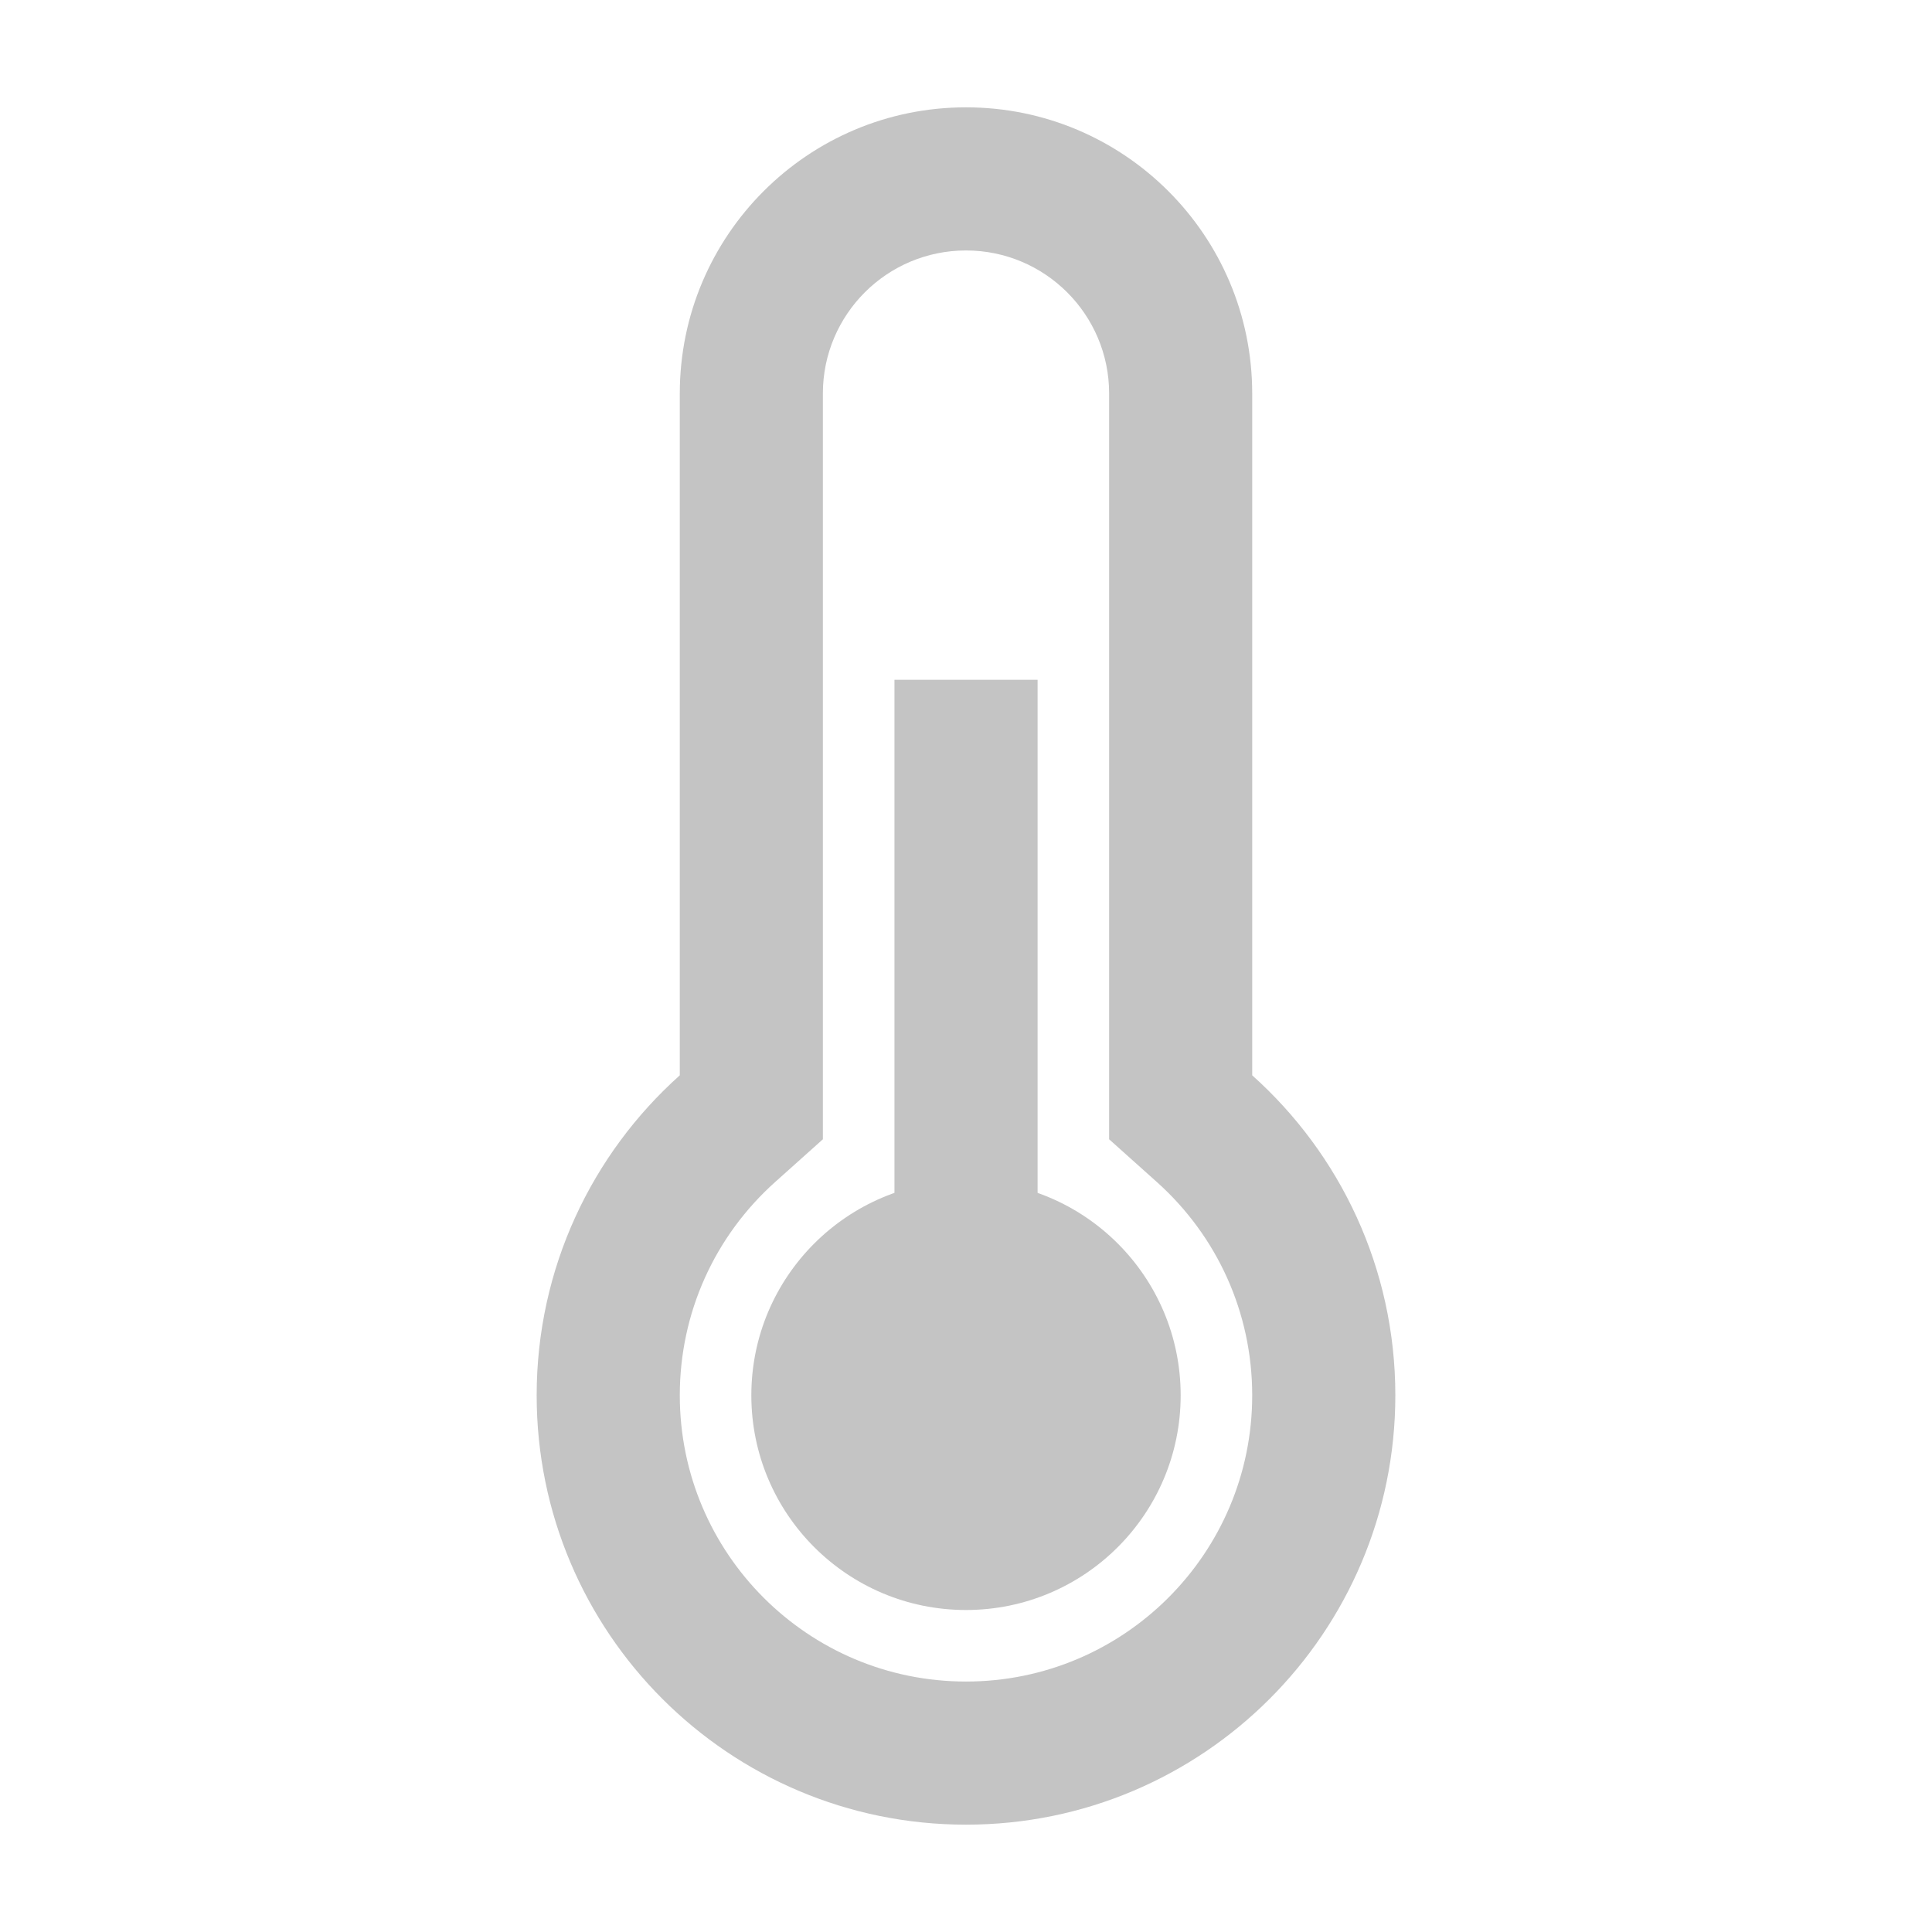 <svg width="36" height="36" viewBox="0 0 36 36" fill="none" xmlns="http://www.w3.org/2000/svg">
<path d="M23.333 20.037V7.333C23.333 4.388 20.945 2 18 2C15.055 2 12.667 4.388 12.667 7.333V20.037C11.03 21.502 10 23.631 10 26C10 30.418 13.582 34 18 34C22.418 34 26 30.418 26 26C26 23.631 24.97 21.502 23.333 20.037ZM18 31.333C15.055 31.333 12.667 28.945 12.667 26C12.667 24.46 13.319 23.032 14.445 22.024L15.333 21.229V7.333C15.333 5.861 16.527 4.667 18 4.667C19.473 4.667 20.667 5.861 20.667 7.333V21.229L21.555 22.024C22.681 23.032 23.333 24.46 23.333 26C23.333 28.945 20.945 31.333 18 31.333Z" fill="#C4C4C4"/>
<path d="M19.334 12.667H16.667V28.667H19.334V12.667Z" fill="#C4C4C4"/>
<path d="M18 30C20.209 30 22 28.209 22 26C22 23.791 20.209 22 18 22C15.791 22 14 23.791 14 26C14 28.209 15.791 30 18 30Z" fill="#C4C4C4"/>
</svg>
